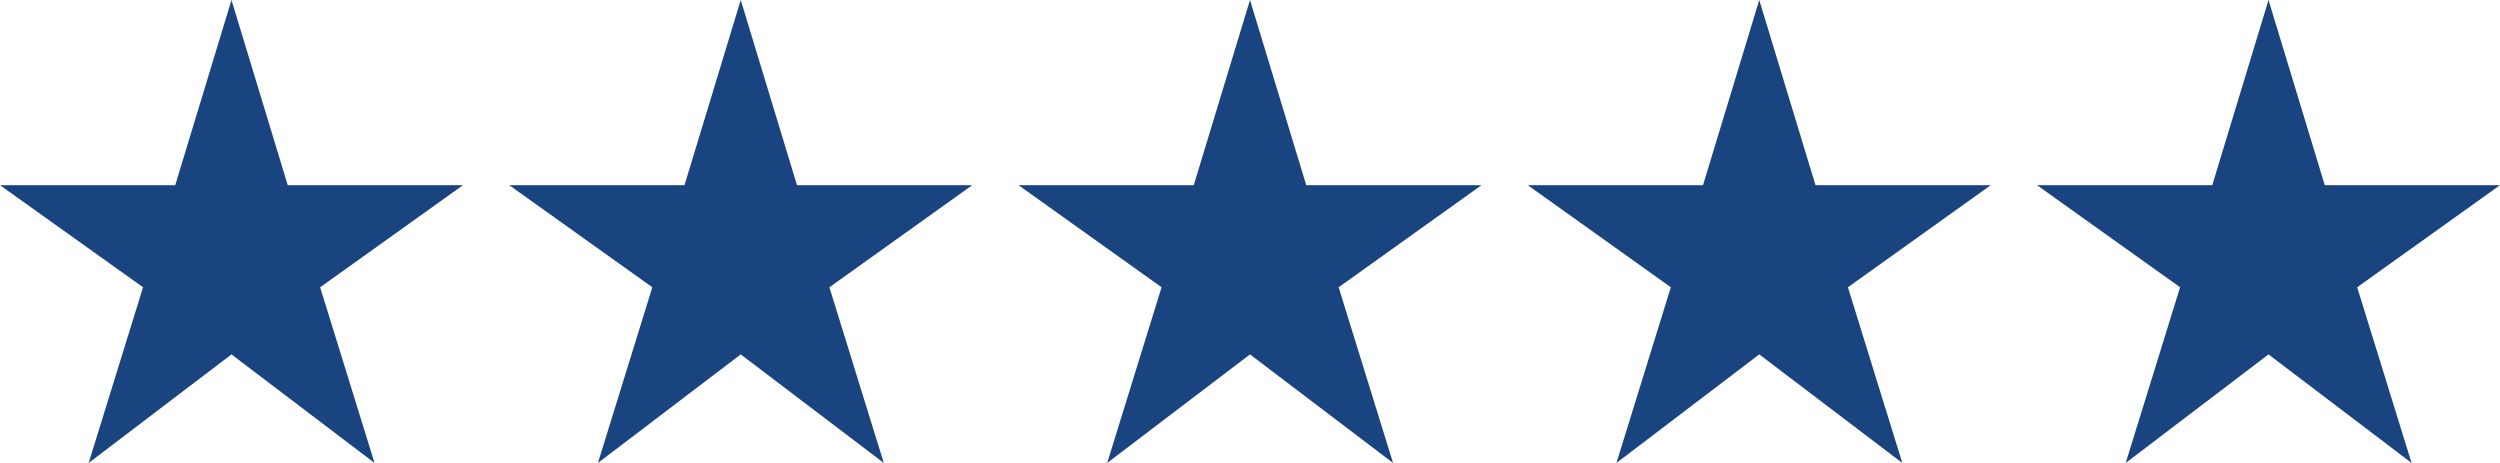 <?xml version="1.0" encoding="UTF-8"?> <svg xmlns="http://www.w3.org/2000/svg" width="432" height="80" viewBox="0 0 432 80" fill="none"><path d="M49.72 32L40 0L30.28 32H0L24.72 49.64L15.32 80L40 61.24L64.72 80L55.32 49.64L80 32H49.72Z" fill="#194480"></path><path d="M137.72 32L128 0L118.28 32H88L112.72 49.64L103.32 80L128 61.24L152.72 80L143.32 49.64L168 32H137.72Z" fill="#194480"></path><path d="M225.72 32L216 0L206.28 32H176L200.72 49.64L191.32 80L216 61.24L240.72 80L231.32 49.64L256 32H225.72Z" fill="#194480"></path><path d="M313.72 32L304 0L294.28 32H264L288.72 49.64L279.32 80L304 61.24L328.72 80L319.32 49.64L344 32H313.72Z" fill="#194480"></path><path d="M401.72 32L392 0L382.28 32H352L376.72 49.64L367.32 80L392 61.24L416.72 80L407.32 49.64L432 32H401.72Z" fill="#194480"></path></svg> 